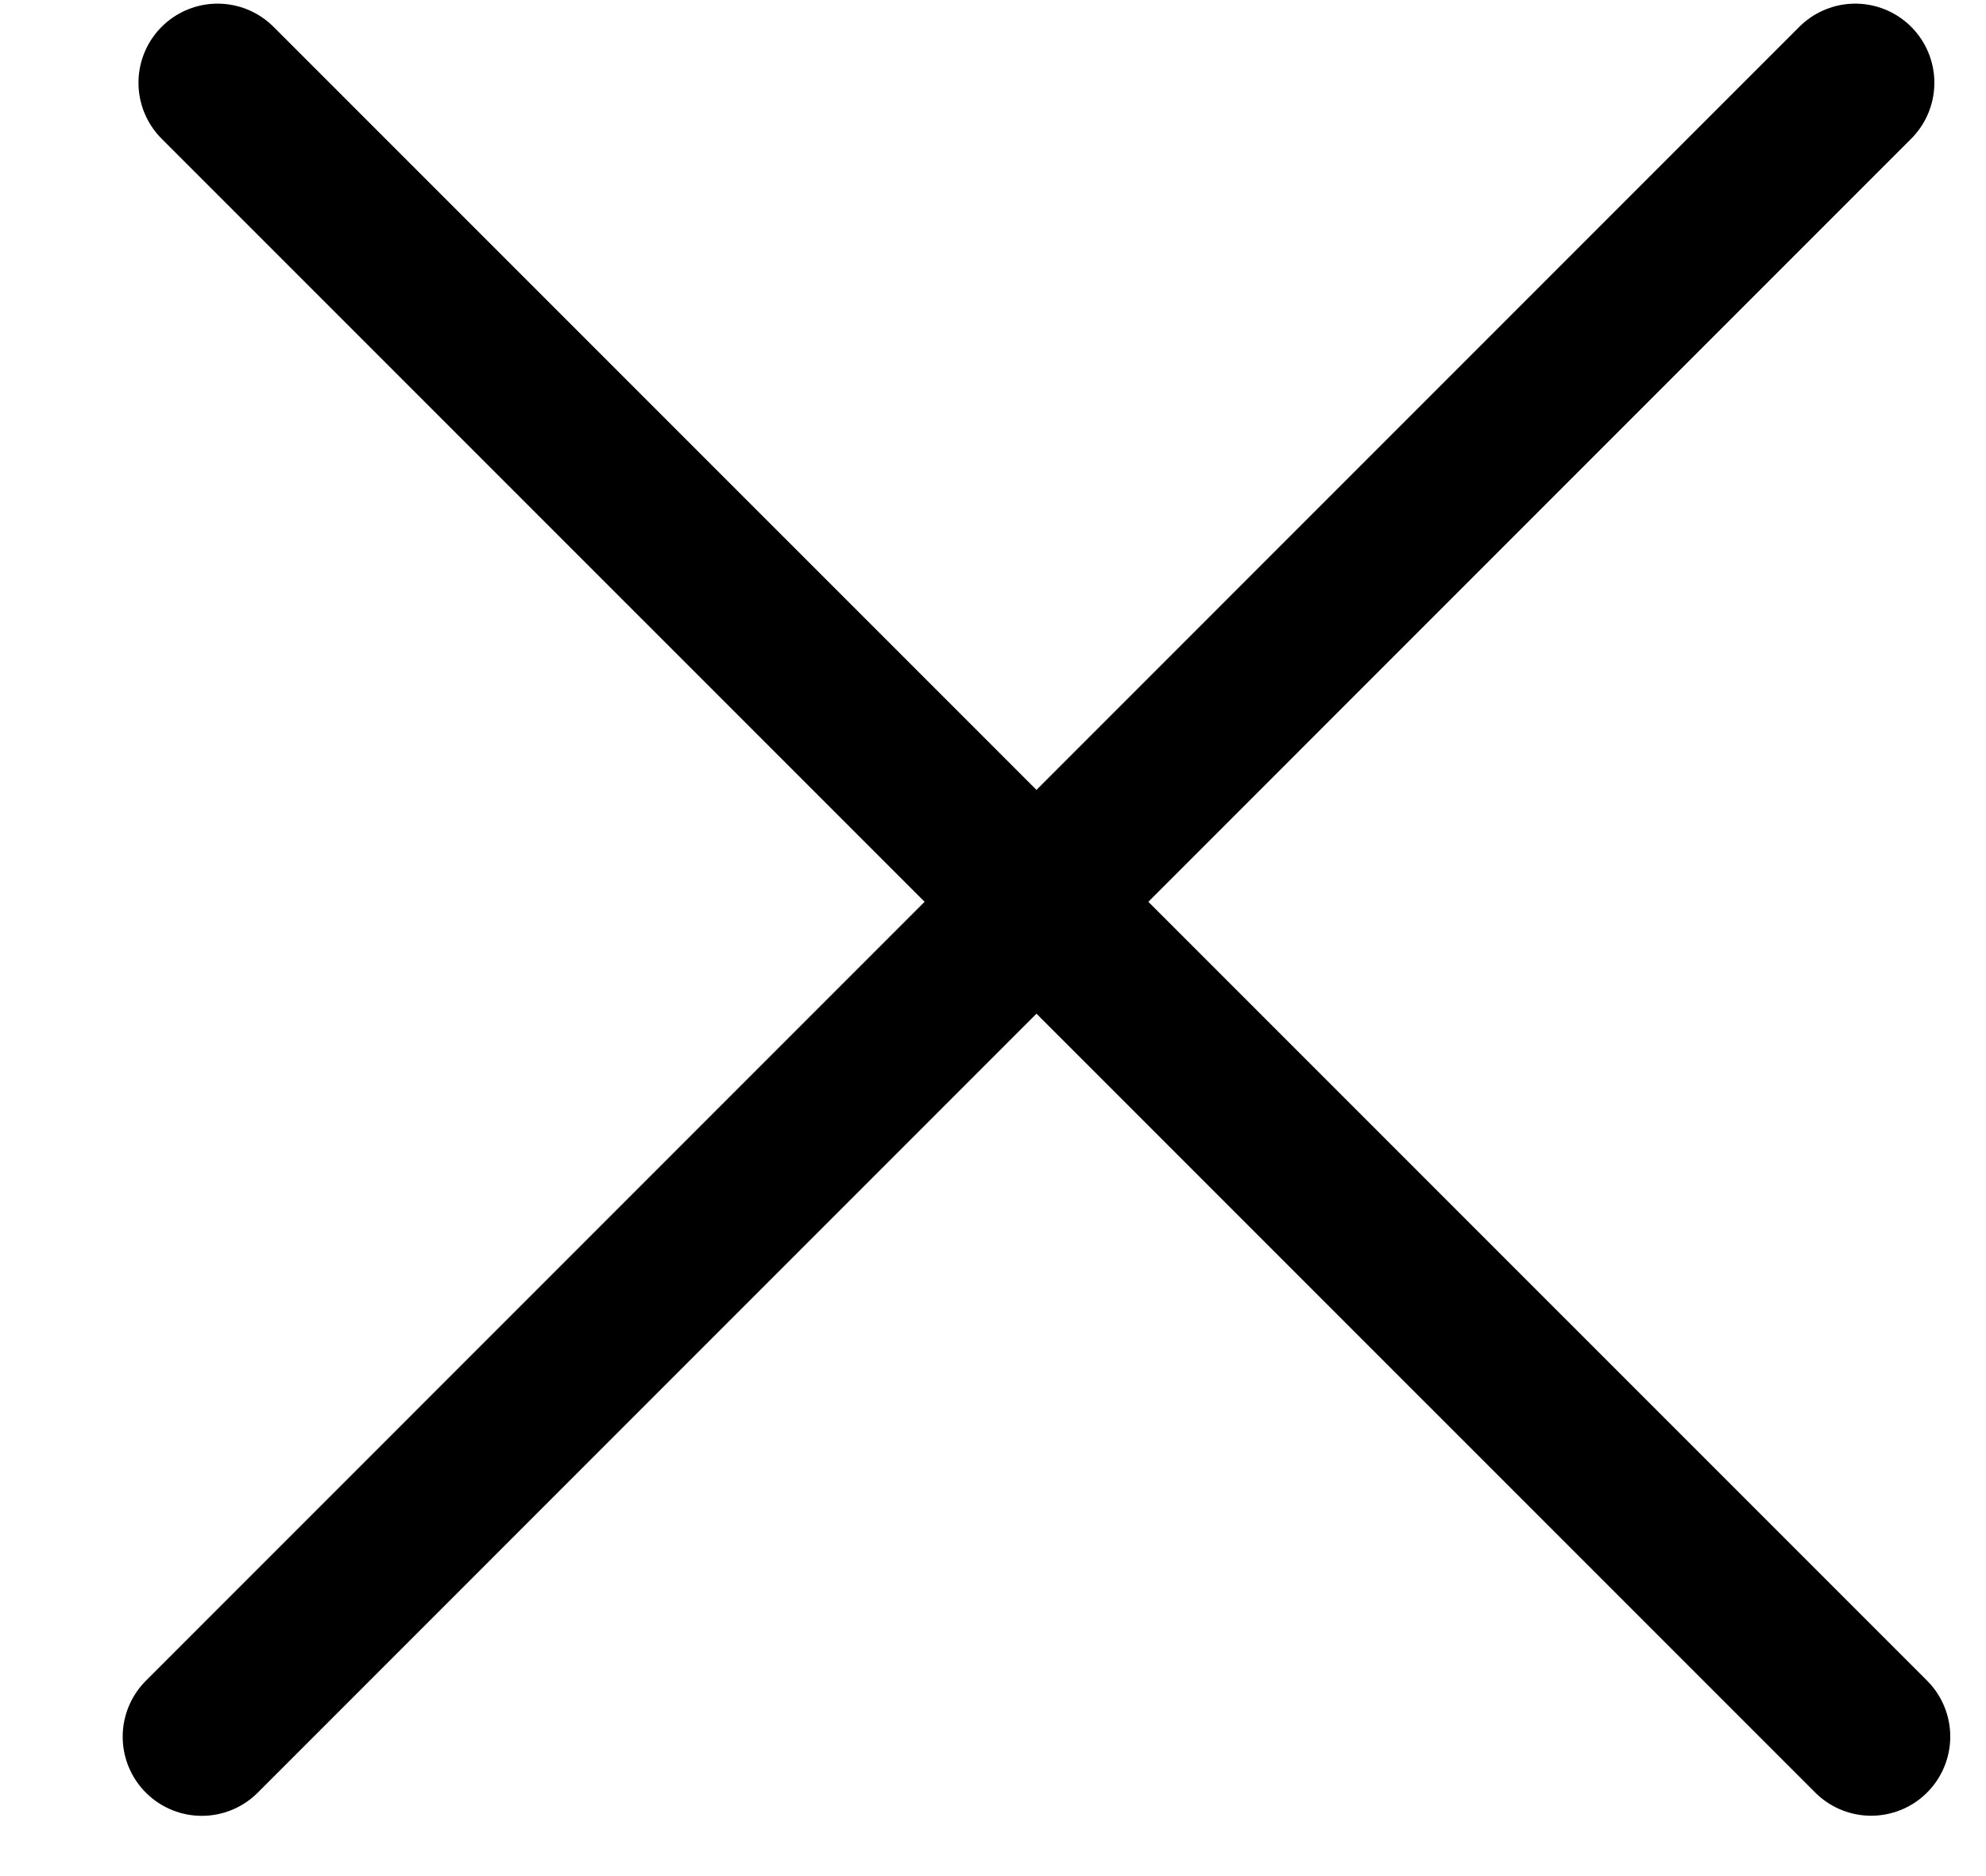 <svg width="18" height="17" viewBox="0 0 18 17" fill="none" xmlns="http://www.w3.org/2000/svg">
<line x1="1.972" y1="0.75" x2="16.959" y2="15.736" stroke="black" stroke-width="1.434" stroke-linecap="round"/>
<line x1="1.829" y1="15.737" x2="16.815" y2="0.75" stroke="black" stroke-width="1.434" stroke-linecap="round"/>
</svg>

